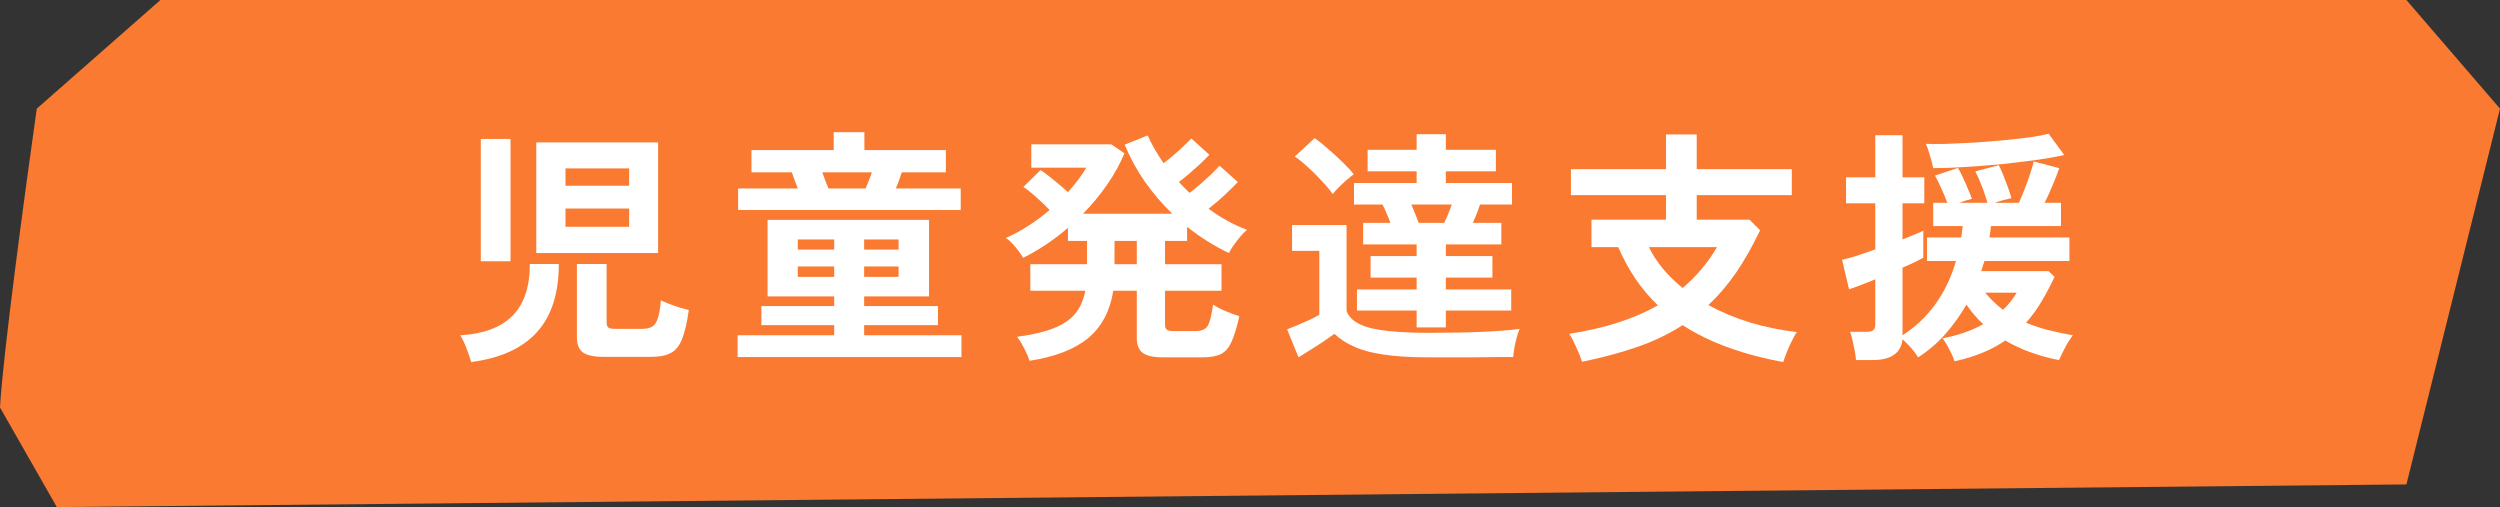 <svg width="212" height="43" viewBox="0 0 212 43" fill="none" xmlns="http://www.w3.org/2000/svg">
<rect x="0" y="0" width="212" height="43" fill="#333333" stroke="none"/>
<path d="M3.118 9.214C2.173 15.869 0.227 30.254 0 34.554L4.818 43L204.064 41.08L212 9.214L204.064 0H13.604L3.118 9.214Z" fill="#F97A30"/>
<path d="M165.743 30.638C165.701 30.484 165.624 30.288 165.512 30.05C165.4 29.812 165.274 29.567 165.134 29.315C164.994 29.063 164.861 28.853 164.735 28.685C166.065 28.433 167.213 28.034 168.179 27.488C167.913 27.25 167.661 26.991 167.423 26.711C167.185 26.431 166.961 26.137 166.751 25.829C166.233 26.739 165.631 27.579 164.945 28.349C164.259 29.119 163.496 29.77 162.656 30.302C162.516 30.064 162.32 29.798 162.068 29.504C161.816 29.224 161.571 28.979 161.333 28.769C161.207 29.945 160.36 30.533 158.792 30.533H157.385C157.371 30.309 157.336 30.043 157.28 29.735C157.224 29.441 157.161 29.147 157.091 28.853C157.035 28.559 156.965 28.321 156.881 28.139H158.246C158.526 28.139 158.722 28.097 158.834 28.013C158.96 27.929 159.023 27.754 159.023 27.488V23.687C158.547 23.883 158.106 24.058 157.7 24.212C157.294 24.366 156.993 24.471 156.797 24.527L156.209 22.028C156.545 21.958 156.958 21.846 157.448 21.692C157.952 21.524 158.477 21.342 159.023 21.146V17.24H156.545V15.035H159.023V11.465H161.333V15.035H163.181V17.24H161.333V20.306C161.725 20.152 162.068 20.012 162.362 19.886C162.67 19.76 162.915 19.655 163.097 19.571V21.86C162.915 21.958 162.67 22.084 162.362 22.238C162.054 22.378 161.711 22.532 161.333 22.7V28.433C162.425 27.733 163.356 26.851 164.126 25.787C164.896 24.709 165.477 23.491 165.869 22.133H163.412V20.138H166.31C166.338 19.984 166.359 19.83 166.373 19.676C166.401 19.508 166.422 19.34 166.436 19.172H163.937V17.198H165.134C165.008 16.848 164.847 16.463 164.651 16.043C164.469 15.609 164.28 15.224 164.084 14.888L166.037 14.237C166.177 14.475 166.324 14.762 166.478 15.098C166.632 15.42 166.772 15.742 166.898 16.064C167.038 16.372 167.143 16.638 167.213 16.862C166.905 16.932 166.555 17.044 166.163 17.198H168.536C168.438 16.834 168.291 16.393 168.095 15.875C167.899 15.357 167.703 14.909 167.507 14.531L169.502 14.006C169.684 14.37 169.88 14.832 170.09 15.392C170.3 15.938 170.461 16.407 170.573 16.799C170.391 16.841 170.167 16.897 169.901 16.967C169.635 17.037 169.383 17.114 169.145 17.198H171.203C171.357 16.862 171.518 16.477 171.686 16.043C171.854 15.609 172.008 15.182 172.148 14.762C172.288 14.342 172.393 13.985 172.463 13.691L174.626 14.258C174.486 14.678 174.297 15.161 174.059 15.707C173.835 16.253 173.611 16.75 173.387 17.198H174.773V19.172H168.83C168.802 19.508 168.76 19.83 168.704 20.138H175.487V22.133H168.284C168.242 22.273 168.193 22.42 168.137 22.574C168.095 22.714 168.053 22.854 168.011 22.994H173.723L174.227 23.477C173.877 24.219 173.506 24.919 173.114 25.577C172.736 26.221 172.302 26.816 171.812 27.362C172.414 27.614 173.044 27.824 173.702 27.992C174.36 28.16 175.053 28.307 175.781 28.433C175.641 28.615 175.487 28.839 175.319 29.105C175.165 29.385 175.025 29.651 174.899 29.903C174.773 30.169 174.675 30.379 174.605 30.533C173.835 30.393 173.058 30.183 172.274 29.903C171.504 29.637 170.762 29.294 170.048 28.874C169.488 29.266 168.851 29.609 168.137 29.903C167.437 30.197 166.639 30.442 165.743 30.638ZM163.937 14.258C163.881 13.964 163.79 13.614 163.664 13.208C163.552 12.788 163.433 12.452 163.307 12.2C163.783 12.214 164.378 12.214 165.092 12.2C165.806 12.172 166.569 12.137 167.381 12.095C168.207 12.039 169.019 11.976 169.817 11.906C170.629 11.822 171.378 11.738 172.064 11.654C172.75 11.556 173.303 11.451 173.723 11.339L175.046 13.145C174.36 13.299 173.527 13.446 172.547 13.586C171.581 13.712 170.566 13.831 169.502 13.943C168.438 14.041 167.416 14.118 166.436 14.174C165.47 14.23 164.637 14.258 163.937 14.258ZM169.859 26.27C170.307 25.85 170.692 25.367 171.014 24.821H168.347C168.809 25.381 169.313 25.864 169.859 26.27Z" fill="white"/>
<path d="M151.211 30.701C149.573 30.407 148.04 30.001 146.612 29.483C145.184 28.979 143.875 28.342 142.685 27.572C141.565 28.3 140.305 28.909 138.905 29.399C137.505 29.889 135.923 30.316 134.159 30.68C134.061 30.358 133.9 29.952 133.676 29.462C133.466 28.986 133.263 28.601 133.067 28.307C134.607 28.069 136 27.747 137.246 27.341C138.492 26.935 139.605 26.452 140.585 25.892C139.899 25.234 139.276 24.499 138.716 23.687C138.156 22.861 137.659 21.951 137.225 20.957H134.957V18.626H141.278V16.547H133.214V14.342H141.278V11.402H143.882V14.342H151.946V16.547H143.882V18.626H148.355L149.258 19.529C148.614 20.873 147.935 22.07 147.221 23.12C146.507 24.156 145.723 25.073 144.869 25.871C145.975 26.473 147.165 26.97 148.439 27.362C149.727 27.74 151.036 28.006 152.366 28.16C152.226 28.37 152.079 28.636 151.925 28.958C151.771 29.266 151.631 29.581 151.505 29.903C151.379 30.225 151.281 30.491 151.211 30.701ZM142.685 24.422C143.847 23.442 144.82 22.287 145.604 20.957H139.829C140.151 21.615 140.557 22.238 141.047 22.826C141.537 23.4 142.083 23.932 142.685 24.422Z" fill="white"/>
<path d="M120.131 27.761V26.333H115.07V24.548H120.131V23.54H116.225V21.713H120.131V20.726H115.595V18.899H117.905C117.807 18.619 117.695 18.339 117.569 18.059C117.457 17.779 117.345 17.541 117.233 17.345H114.818V15.518H120.131V14.531H115.973V12.704H120.131V11.381H122.609V12.704H126.851V14.531H122.609V15.518H128.216V17.345H125.507C125.451 17.527 125.367 17.765 125.255 18.059C125.143 18.339 125.024 18.619 124.898 18.899H127.313V20.726H122.609V21.713H126.557V23.54H122.609V24.548H128.153V26.333H122.609V27.761H120.131ZM110.114 30.302L109.148 27.929C109.386 27.831 109.68 27.712 110.03 27.572C110.38 27.418 110.73 27.264 111.08 27.11C111.43 26.942 111.696 26.802 111.878 26.69V21.272H109.568V19.088H114.188V26.375C114.44 27.061 115.126 27.544 116.246 27.824C117.38 28.09 119.004 28.223 121.118 28.223C122.91 28.223 124.45 28.195 125.738 28.139C127.026 28.083 128.069 27.999 128.867 27.887C128.797 28.041 128.72 28.265 128.636 28.559C128.552 28.853 128.482 29.154 128.426 29.462C128.37 29.784 128.335 30.057 128.321 30.281C127.929 30.281 127.418 30.281 126.788 30.281C126.158 30.295 125.486 30.302 124.772 30.302C124.072 30.302 123.4 30.302 122.756 30.302C122.112 30.302 121.566 30.302 121.118 30.302C119.634 30.302 118.381 30.225 117.359 30.071C116.351 29.931 115.511 29.707 114.839 29.399C114.167 29.105 113.607 28.741 113.159 28.307C112.907 28.489 112.599 28.706 112.235 28.958C111.871 29.196 111.5 29.434 111.122 29.672C110.744 29.91 110.408 30.12 110.114 30.302ZM113.012 16.463C112.774 16.113 112.466 15.742 112.088 15.35C111.724 14.944 111.339 14.559 110.933 14.195C110.541 13.831 110.163 13.523 109.799 13.271L111.479 11.717C111.815 11.941 112.193 12.242 112.613 12.62C113.047 12.984 113.46 13.362 113.852 13.754C114.258 14.146 114.573 14.489 114.797 14.783C114.657 14.881 114.461 15.035 114.209 15.245C113.971 15.455 113.74 15.672 113.516 15.896C113.292 16.12 113.124 16.309 113.012 16.463ZM120.299 18.899H122.462C122.574 18.689 122.686 18.444 122.798 18.164C122.91 17.884 123.015 17.611 123.113 17.345H119.69C119.802 17.625 119.914 17.905 120.026 18.185C120.152 18.465 120.243 18.703 120.299 18.899Z" fill="white"/>
<path d="M87.308 30.596C87.224 30.33 87.077 29.987 86.867 29.567C86.657 29.161 86.454 28.825 86.258 28.559C87.518 28.391 88.54 28.153 89.324 27.845C90.122 27.537 90.738 27.124 91.172 26.606C91.606 26.074 91.893 25.423 92.033 24.653H87.371V22.406H92.18V20.432H90.563V19.319C89.345 20.369 88.078 21.216 86.762 21.86C86.678 21.706 86.552 21.517 86.384 21.293C86.216 21.069 86.034 20.852 85.838 20.642C85.642 20.432 85.46 20.278 85.292 20.18C85.936 19.9 86.573 19.557 87.203 19.151C87.847 18.731 88.449 18.283 89.009 17.807C88.687 17.471 88.316 17.114 87.896 16.736C87.476 16.358 87.105 16.064 86.783 15.854L88.232 14.426C88.568 14.636 88.953 14.923 89.387 15.287C89.821 15.637 90.213 15.973 90.563 16.295C90.885 15.931 91.179 15.574 91.445 15.224C91.711 14.874 91.935 14.538 92.117 14.216H87.455V12.242H94.238L95.351 12.998C94.973 13.908 94.483 14.797 93.881 15.665C93.279 16.533 92.6 17.352 91.844 18.122H99.404C98.55 17.296 97.773 16.386 97.073 15.392C96.387 14.398 95.82 13.355 95.372 12.263L97.325 11.486C97.661 12.242 98.109 13.026 98.669 13.838C98.935 13.642 99.215 13.418 99.509 13.166C99.817 12.9 100.104 12.641 100.37 12.389C100.65 12.123 100.867 11.906 101.021 11.738L102.554 13.124C102.344 13.348 102.085 13.607 101.777 13.901C101.469 14.181 101.154 14.461 100.832 14.741C100.524 15.007 100.237 15.238 99.971 15.434C100.111 15.588 100.258 15.742 100.412 15.896C100.566 16.05 100.72 16.204 100.874 16.358C101.14 16.162 101.434 15.924 101.756 15.644C102.092 15.35 102.407 15.063 102.701 14.783C103.009 14.489 103.247 14.244 103.415 14.048L104.969 15.434C104.773 15.644 104.528 15.889 104.234 16.169C103.954 16.449 103.66 16.722 103.352 16.988C103.044 17.254 102.757 17.492 102.491 17.702C103.527 18.472 104.612 19.067 105.746 19.487C105.48 19.711 105.193 20.026 104.885 20.432C104.577 20.824 104.353 21.167 104.213 21.461C102.981 20.873 101.798 20.131 100.664 19.235V20.432H98.795V22.406H103.583V24.653H98.795V27.53C98.795 27.726 98.844 27.866 98.942 27.95C99.04 28.034 99.243 28.076 99.551 28.076H101.336C101.686 28.076 101.952 28.02 102.134 27.908C102.33 27.796 102.477 27.579 102.575 27.257C102.687 26.921 102.785 26.445 102.869 25.829C103.163 26.025 103.527 26.214 103.961 26.396C104.409 26.578 104.787 26.718 105.095 26.816C104.885 27.768 104.661 28.496 104.423 29C104.199 29.504 103.898 29.847 103.52 30.029C103.142 30.211 102.624 30.302 101.966 30.302H98.585C97.801 30.302 97.241 30.176 96.905 29.924C96.569 29.672 96.401 29.259 96.401 28.685V24.653H94.406C94.14 26.361 93.433 27.698 92.285 28.664C91.137 29.616 89.478 30.26 87.308 30.596ZM94.511 22.406H96.401V20.432H94.511V22.406Z" fill="white"/>
<path d="M62.549 30.281V28.433H70.739V27.572H64.565V25.955H70.739V25.136H65.09V18.647H78.782V25.136H73.28V25.955H79.538V27.572H73.28V28.433H81.533V30.281H62.549ZM62.591 17.807V15.98H67.652C67.568 15.756 67.477 15.518 67.379 15.266C67.295 15.014 67.218 14.797 67.148 14.615H63.725V12.725H70.697V11.213H73.301V12.725H80.21V14.615H76.472C76.402 14.825 76.325 15.049 76.241 15.287C76.157 15.525 76.066 15.756 75.968 15.98H81.47V17.807H62.591ZM70.256 15.98H73.406C73.504 15.756 73.595 15.532 73.679 15.308C73.777 15.07 73.861 14.839 73.931 14.615H69.731C69.815 14.825 69.899 15.056 69.983 15.308C70.081 15.546 70.172 15.77 70.256 15.98ZM67.652 23.477H70.739V22.595H67.652V23.477ZM67.652 21.167H70.739V20.306H67.652V21.167ZM73.28 23.477H76.199V22.595H73.28V23.477ZM73.28 21.167H76.199V20.306H73.28V21.167Z" fill="white"/>
<path d="M45.476 21.461V12.074H55.808V21.461H45.476ZM51.188 30.26C50.362 30.26 49.774 30.134 49.424 29.882C49.088 29.63 48.92 29.203 48.92 28.601V22.385H51.44V27.32C51.44 27.53 51.482 27.677 51.566 27.761C51.664 27.845 51.867 27.887 52.175 27.887H54.443C54.807 27.887 55.094 27.824 55.304 27.698C55.514 27.572 55.675 27.334 55.787 26.984C55.899 26.634 55.983 26.13 56.039 25.472C56.221 25.556 56.452 25.654 56.732 25.766C57.026 25.878 57.327 25.983 57.635 26.081C57.943 26.165 58.202 26.235 58.412 26.291C58.258 27.383 58.062 28.216 57.824 28.79C57.586 29.364 57.264 29.749 56.858 29.945C56.466 30.155 55.927 30.26 55.241 30.26H51.188ZM39.953 30.701C39.883 30.435 39.757 30.064 39.575 29.588C39.407 29.126 39.225 28.741 39.029 28.433C40.989 28.321 42.459 27.775 43.439 26.795C44.433 25.815 44.93 24.345 44.93 22.385H47.387C47.387 24.891 46.764 26.823 45.518 28.181C44.286 29.539 42.431 30.379 39.953 30.701ZM40.772 22.154V11.78H43.292V22.154H40.772ZM47.954 19.235H53.351V17.681H47.954V19.235ZM47.954 15.749H53.351V14.279H47.954V15.749Z" fill="white"/>
</svg>
